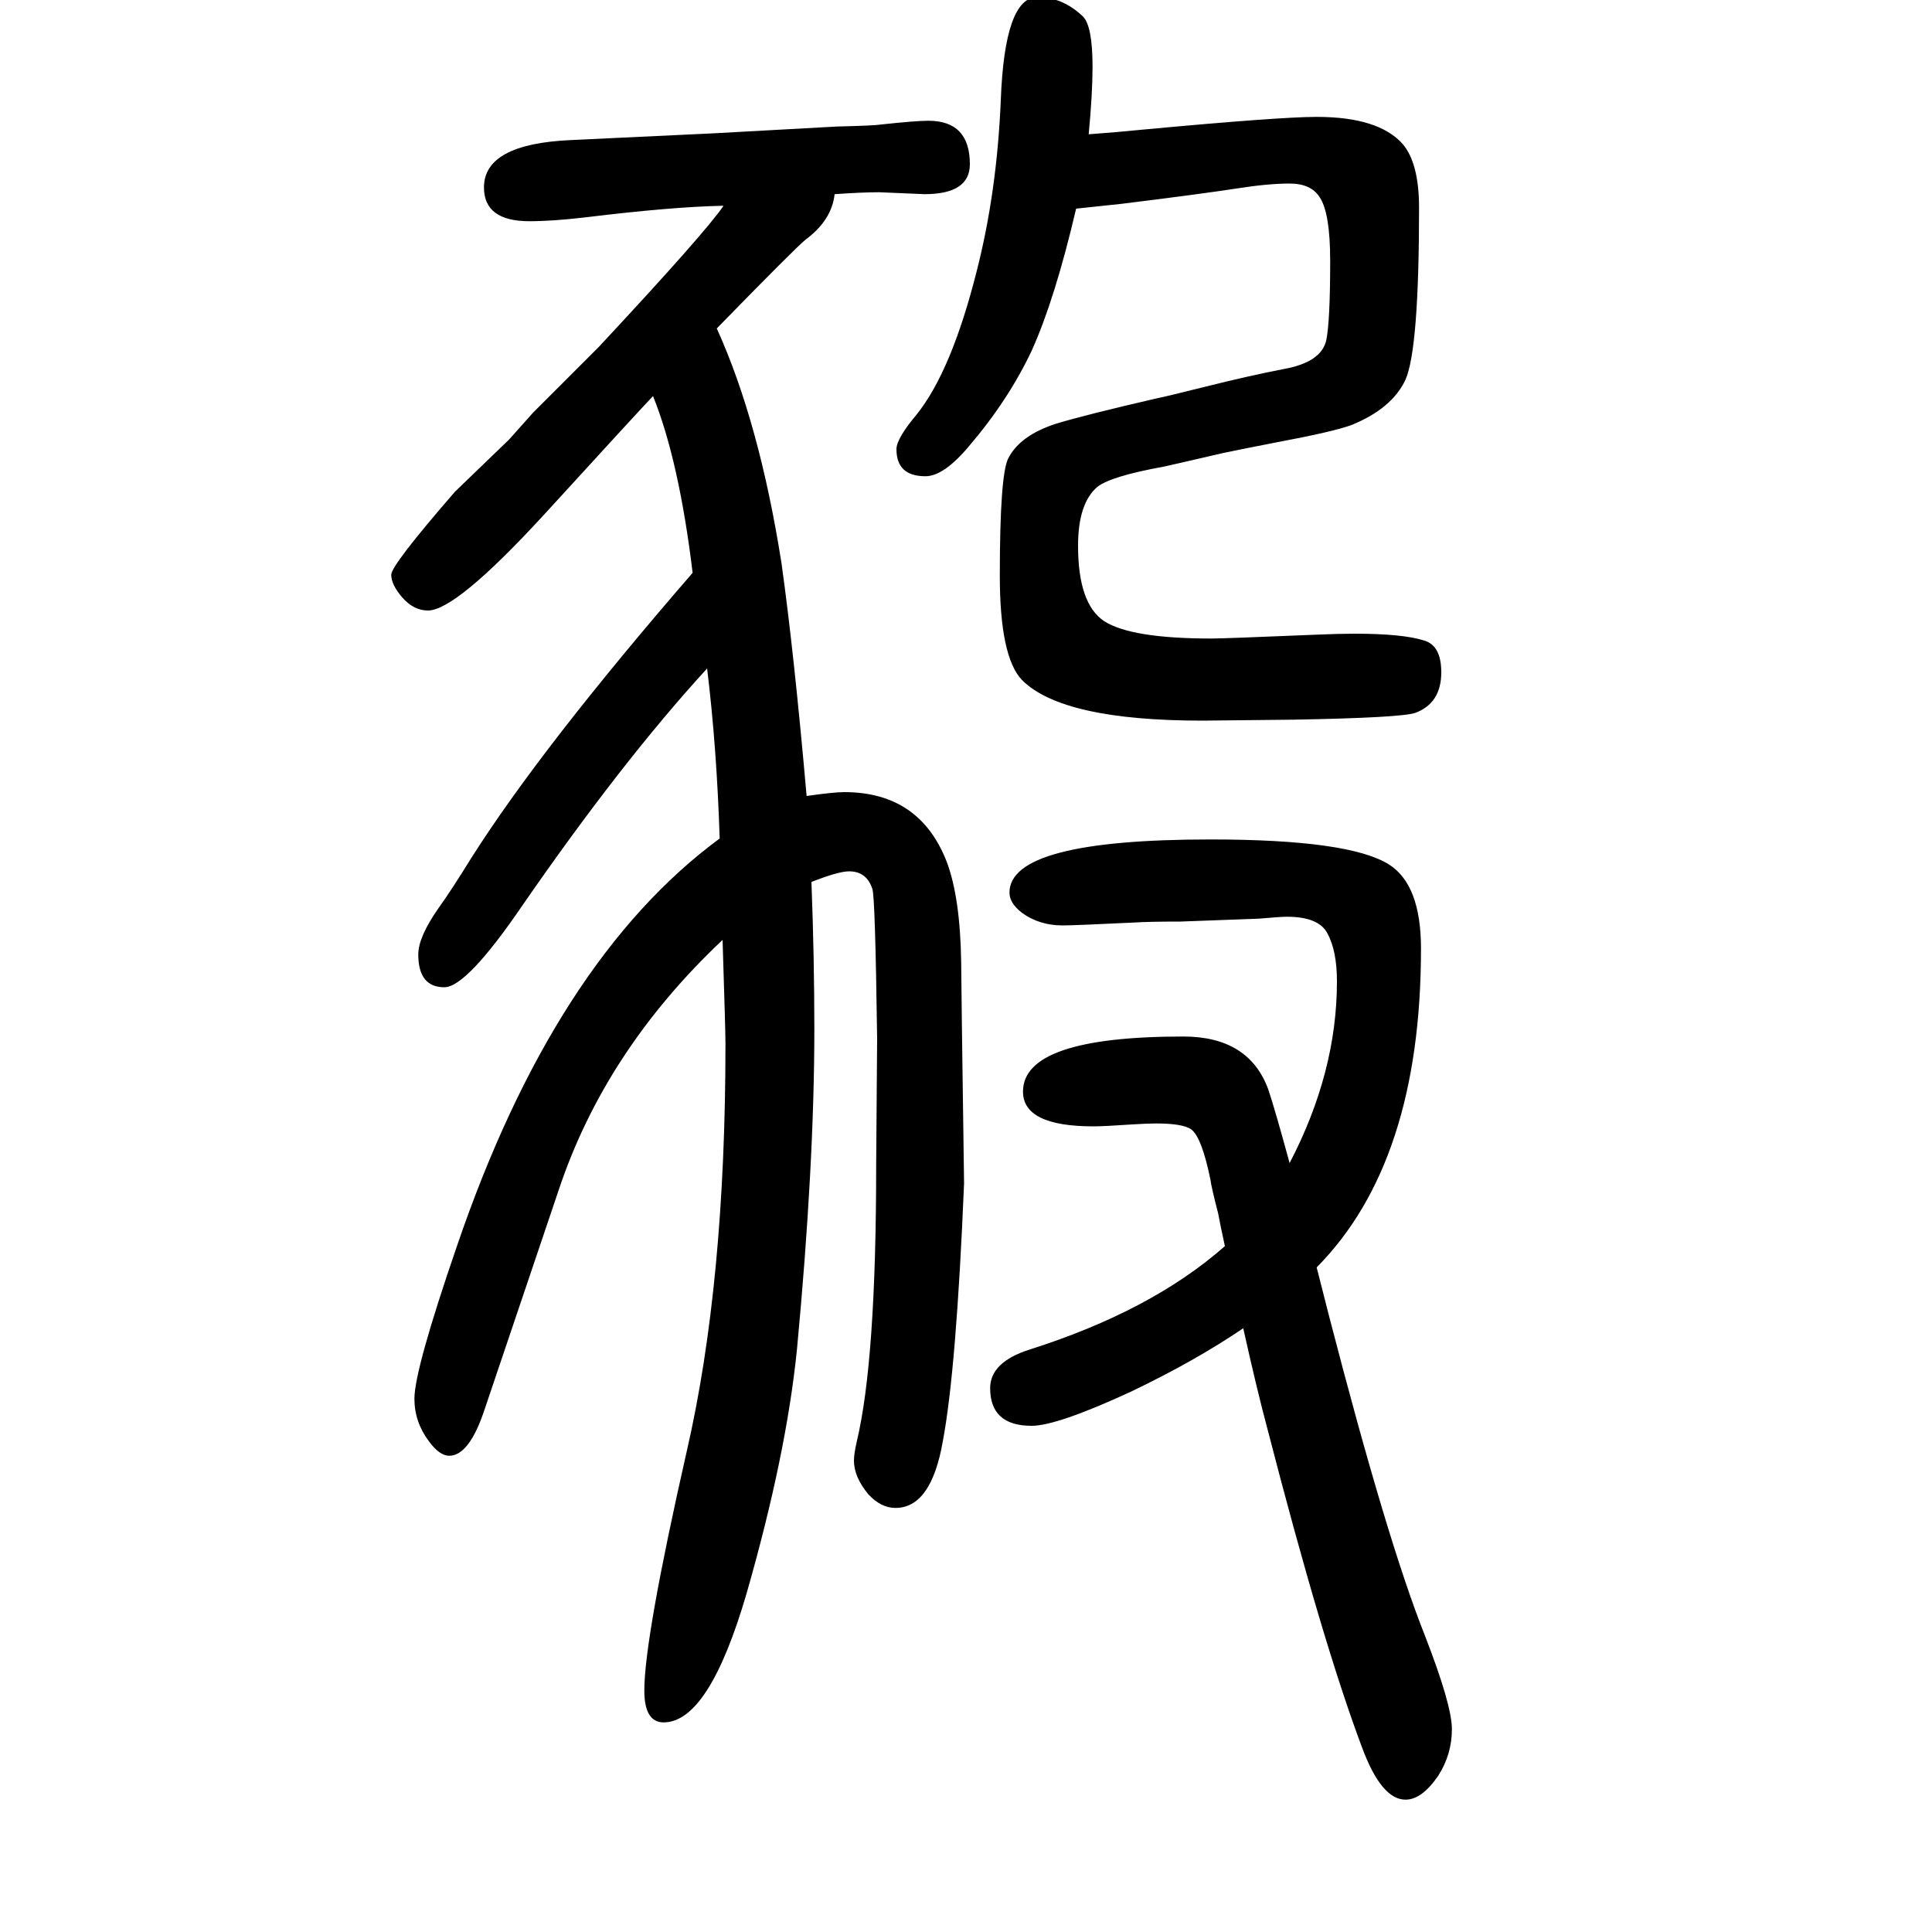 <svg xmlns="http://www.w3.org/2000/svg" xmlns:xlink="http://www.w3.org/1999/xlink" height="100" width="100" version="1.1"><path d="M1127 1511q28 2 58 5q140 13 178 13q64 0 89 -28q17 -20 17 -66q0 -146 -14 -178q-14 -30 -56 -47q-19 -7 -78 -18q-31 -6 -55 -11q-56 -13 -61 -14q-55 -10 -69 -21q-20 -17 -20 -61q0 -60 27 -78q28 -18 111 -18q13 0 109 4q23 1 39 1q50 0 72 -7q18 -5 18 -33
q0 -32 -27 -42q-15 -5 -126 -7l-94 -1q-145 0 -187 42q-23 24 -23 108q0 106 9 122q12 23 48 35q29 9 107 27q6 1 50 12t80 18q39 7 44 30q4 20 4 82q0 50 -11 66q-9 14 -31 14t-54 -5q-39 -6 -120 -16l-47 -5q-22 -94 -46 -147q-24 -51 -65 -99q-26 -31 -45 -31
q-30 0 -30 28q0 11 21 36q36 45 62 148q21 82 25 177q4 107 38 107q26 0 47 -20q10 -10 10 -52q0 -28 -4 -70zM742 1310q44 -97 67 -243q13 -93 26 -241q28 4 39 4q78 0 106 -72q14 -37 15 -104q0 -17 3 -229q-8 -193 -22 -267q-12 -69 -49 -69q-15 0 -28 14q-15 18 -15 35
q0 7 3 20q20 84 20 285l1 132q-2 148 -5 155q-6 18 -24 18q-11 0 -39 -11q3 -79 3 -152q0 -141 -18 -332q-11 -109 -52 -252q-39 -134 -86 -134q-20 0 -20 33q0 54 44 248q40 174 40 421q0 14 -3 108q-122 -115 -170 -260l-76 -225q-16 -49 -37 -49q-10 0 -21 15
q-15 20 -15 44q0 30 44 158q101 296 272 422q-3 94 -13 176q-88 -96 -191 -245q-58 -85 -81 -85q-27 0 -27 34q0 18 21 48q13 18 34 52q73 115 229 295q-14 116 -41 183q-18 -19 -113 -123q-91 -99 -120 -99q-15 0 -27 14q-11 13 -11 23t66 86l56 54l25 28l68 68
q110 118 129 146q-53 -1 -143 -12q-34 -4 -58 -4q-47 0 -47 35q0 45 90 49l148 7l127 7q40 1 45 2q37 4 50 4q43 0 43 -45q0 -31 -47 -31l-47 2q-17 0 -46 -2q-3 -27 -30 -47q-11 -9 -92 -92zM1363 338l13 -51q60 -232 99 -330q28 -72 28 -97q0 -26 -14 -48q-17 -25 -34 -25
q-25 0 -45 54q-41 109 -98 330q-11 41 -25 104q-50 -34 -117 -66q-76 -35 -102 -35q-43 0 -43 39q0 27 41 40q126 40 202 107q-5 23 -7 34q-7 27 -8 35q-9 44 -20 52q-9 6 -36 6q-9 0 -25 -1q-29 -2 -40 -2q-73 0 -73 36q0 57 166 57q68 0 88 -55q7 -21 22 -76q49 94 49 188
q0 32 -10 50q-9 17 -42 17q-6 0 -29 -2q-29 -1 -81 -3q-33 0 -48 -1q-62 -3 -74 -3q-24 0 -42 13q-13 10 -13 21q0 55 208 55q144 0 185 -26q33 -21 33 -87q0 -221 -108 -330z" style="" transform="scale(0.05 -0.05) translate(0 -1650)"/></svg>